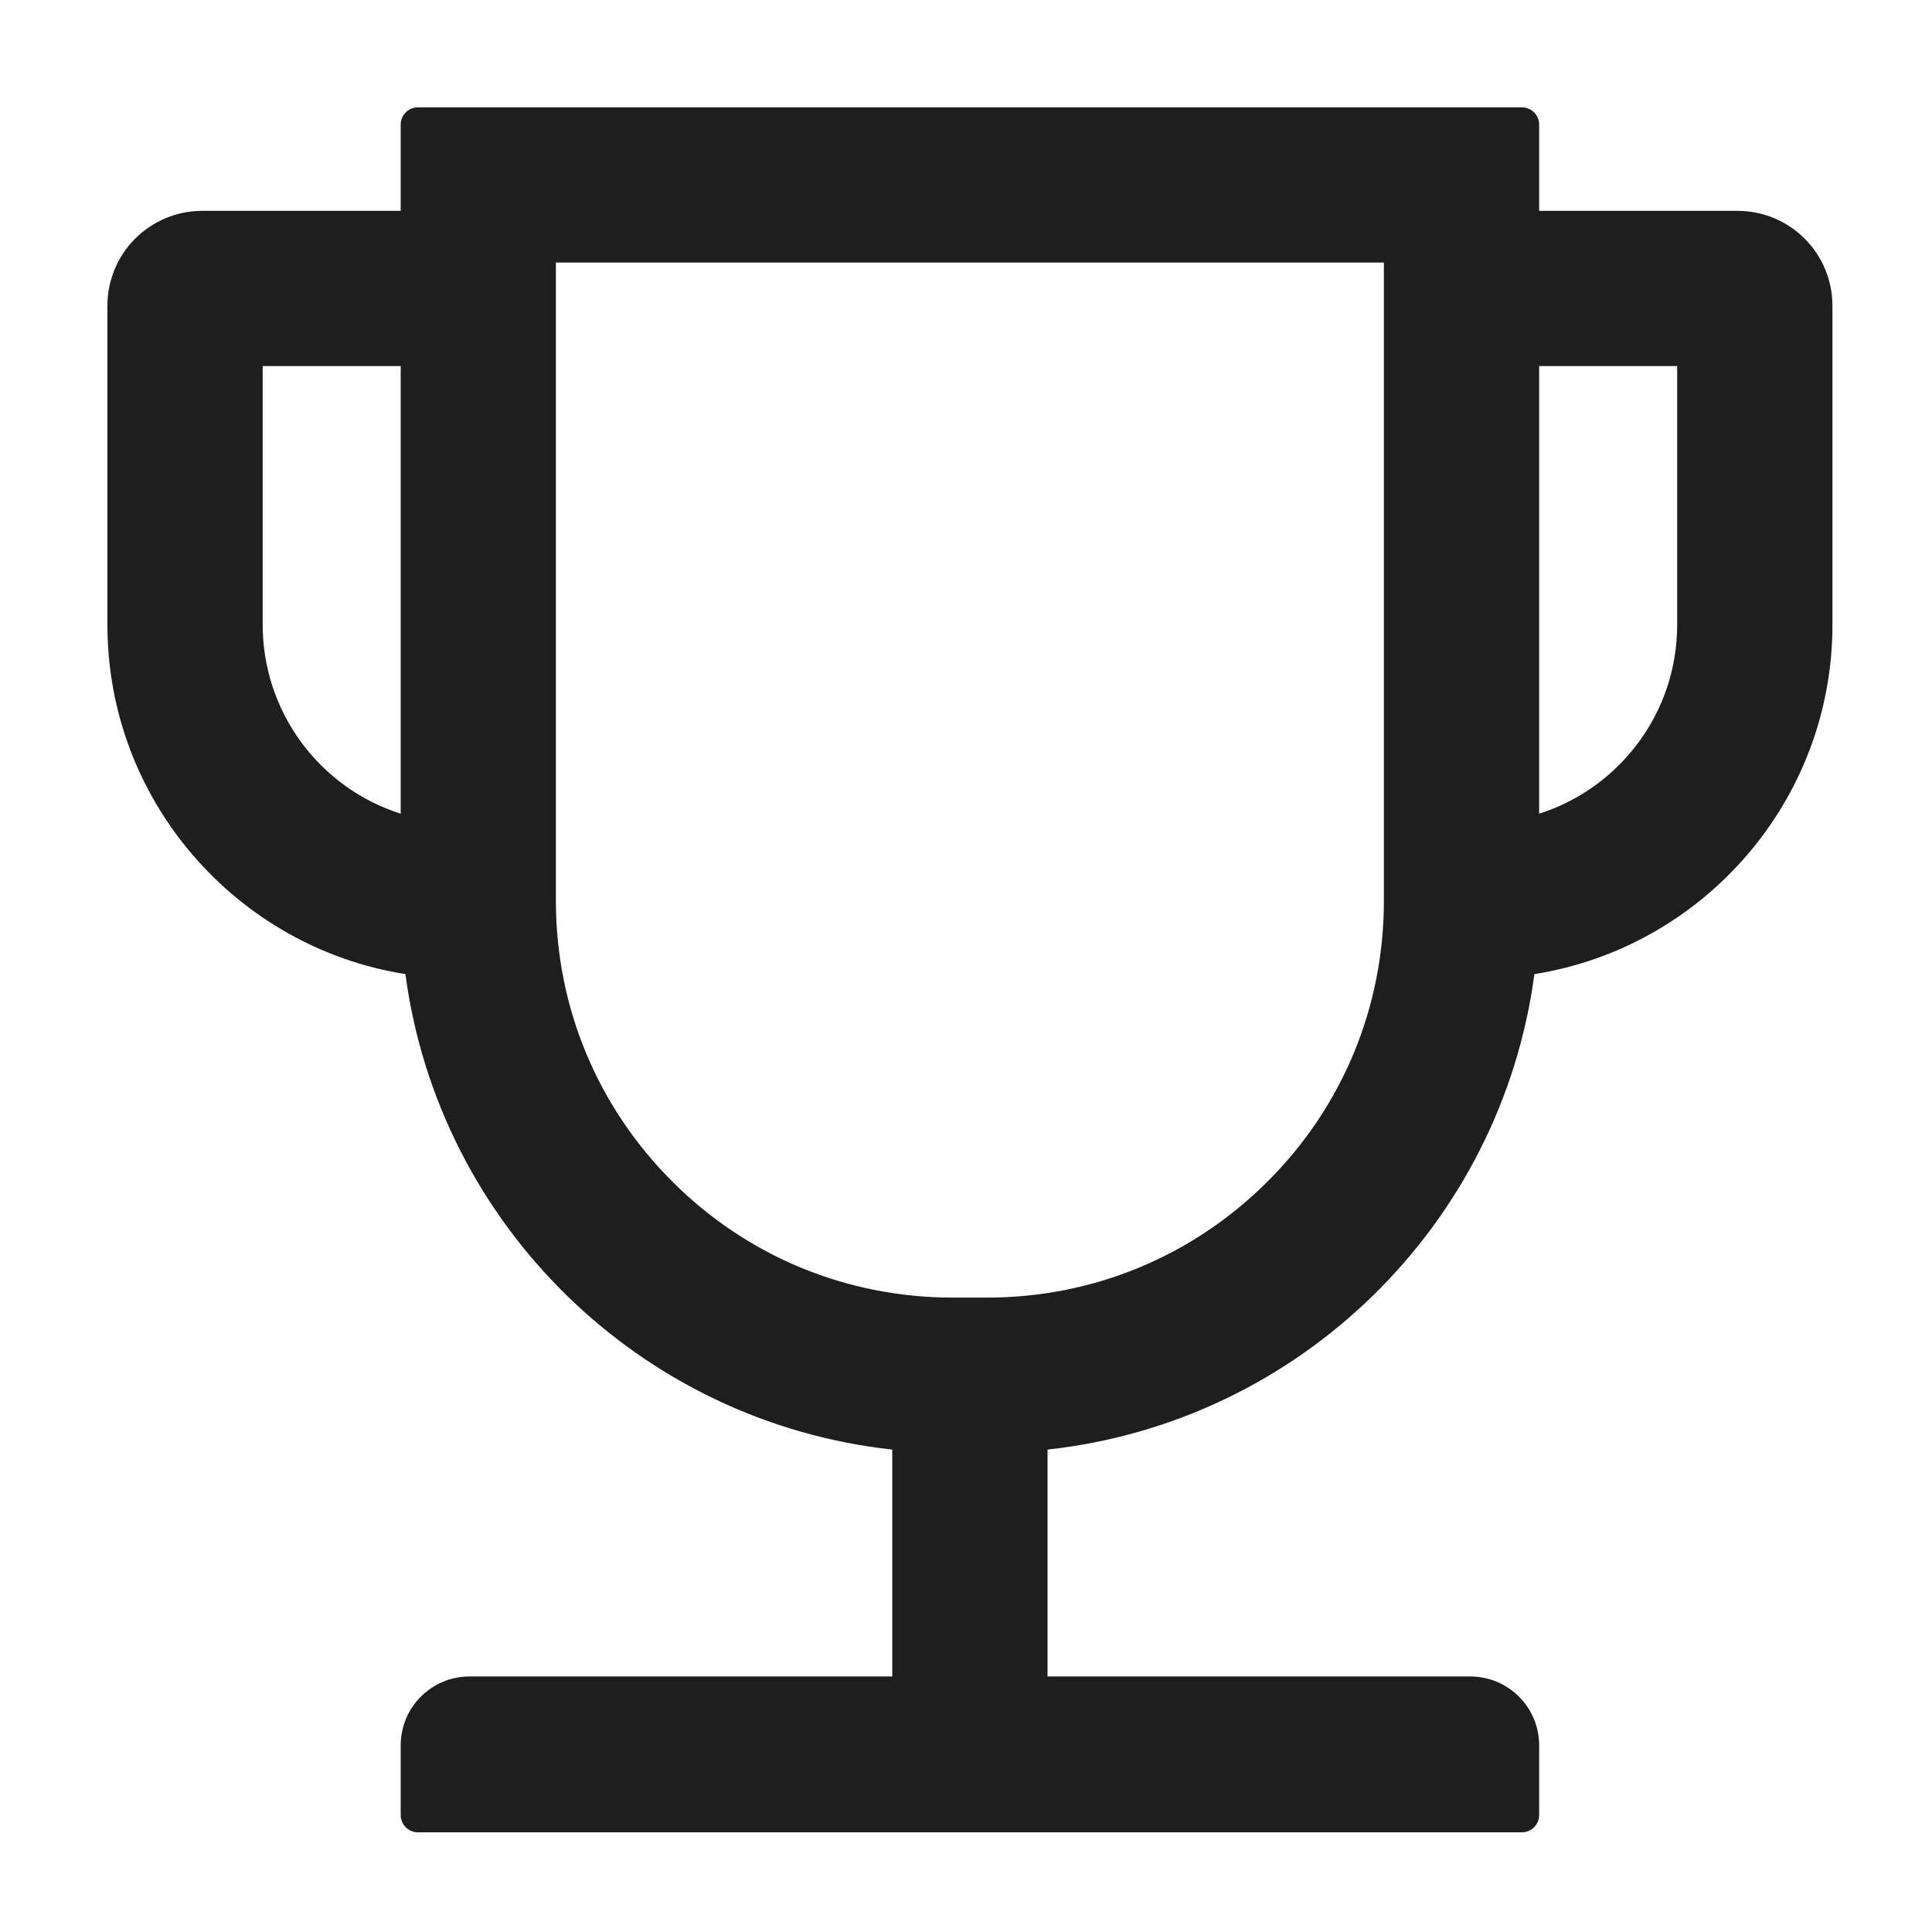 <svg width="30" height="30" viewBox="0 0 30 30" fill="none" xmlns="http://www.w3.org/2000/svg">
<path d="M26.98 3.274H23.9V1.934C23.9 1.787 23.78 1.667 23.632 1.667H6.489C6.342 1.667 6.222 1.787 6.222 1.934V3.274H3.141C2.75 3.274 2.376 3.429 2.099 3.705C1.823 3.981 1.668 4.356 1.668 4.747V9.702C1.668 12.438 3.677 14.711 6.295 15.126C6.814 19.017 9.938 22.081 13.855 22.509V26.032H7.293C6.7 26.032 6.222 26.51 6.222 27.103V28.184C6.222 28.332 6.342 28.452 6.489 28.452H23.632C23.78 28.452 23.9 28.332 23.9 28.184V27.103C23.9 26.51 23.421 26.032 22.829 26.032H16.266V22.509C20.184 22.081 23.308 19.017 23.826 15.126C26.445 14.711 28.454 12.438 28.454 9.702V4.747C28.454 4.356 28.299 3.981 28.022 3.705C27.746 3.429 27.371 3.274 26.98 3.274ZM4.079 9.702V5.684H6.222V12.635C5.6 12.437 5.057 12.045 4.672 11.518C4.287 10.991 4.079 10.355 4.079 9.702ZM21.489 13.988C21.489 15.632 20.85 17.182 19.685 18.344C18.52 19.509 16.973 20.149 15.329 20.149H14.793C13.149 20.149 11.599 19.509 10.437 18.344C9.272 17.179 8.632 15.632 8.632 13.988V4.077H21.489V13.988ZM26.043 9.702C26.043 11.075 25.142 12.24 23.9 12.635V5.684H26.043V9.702Z" fill="#1E1E1E"/>
</svg>
